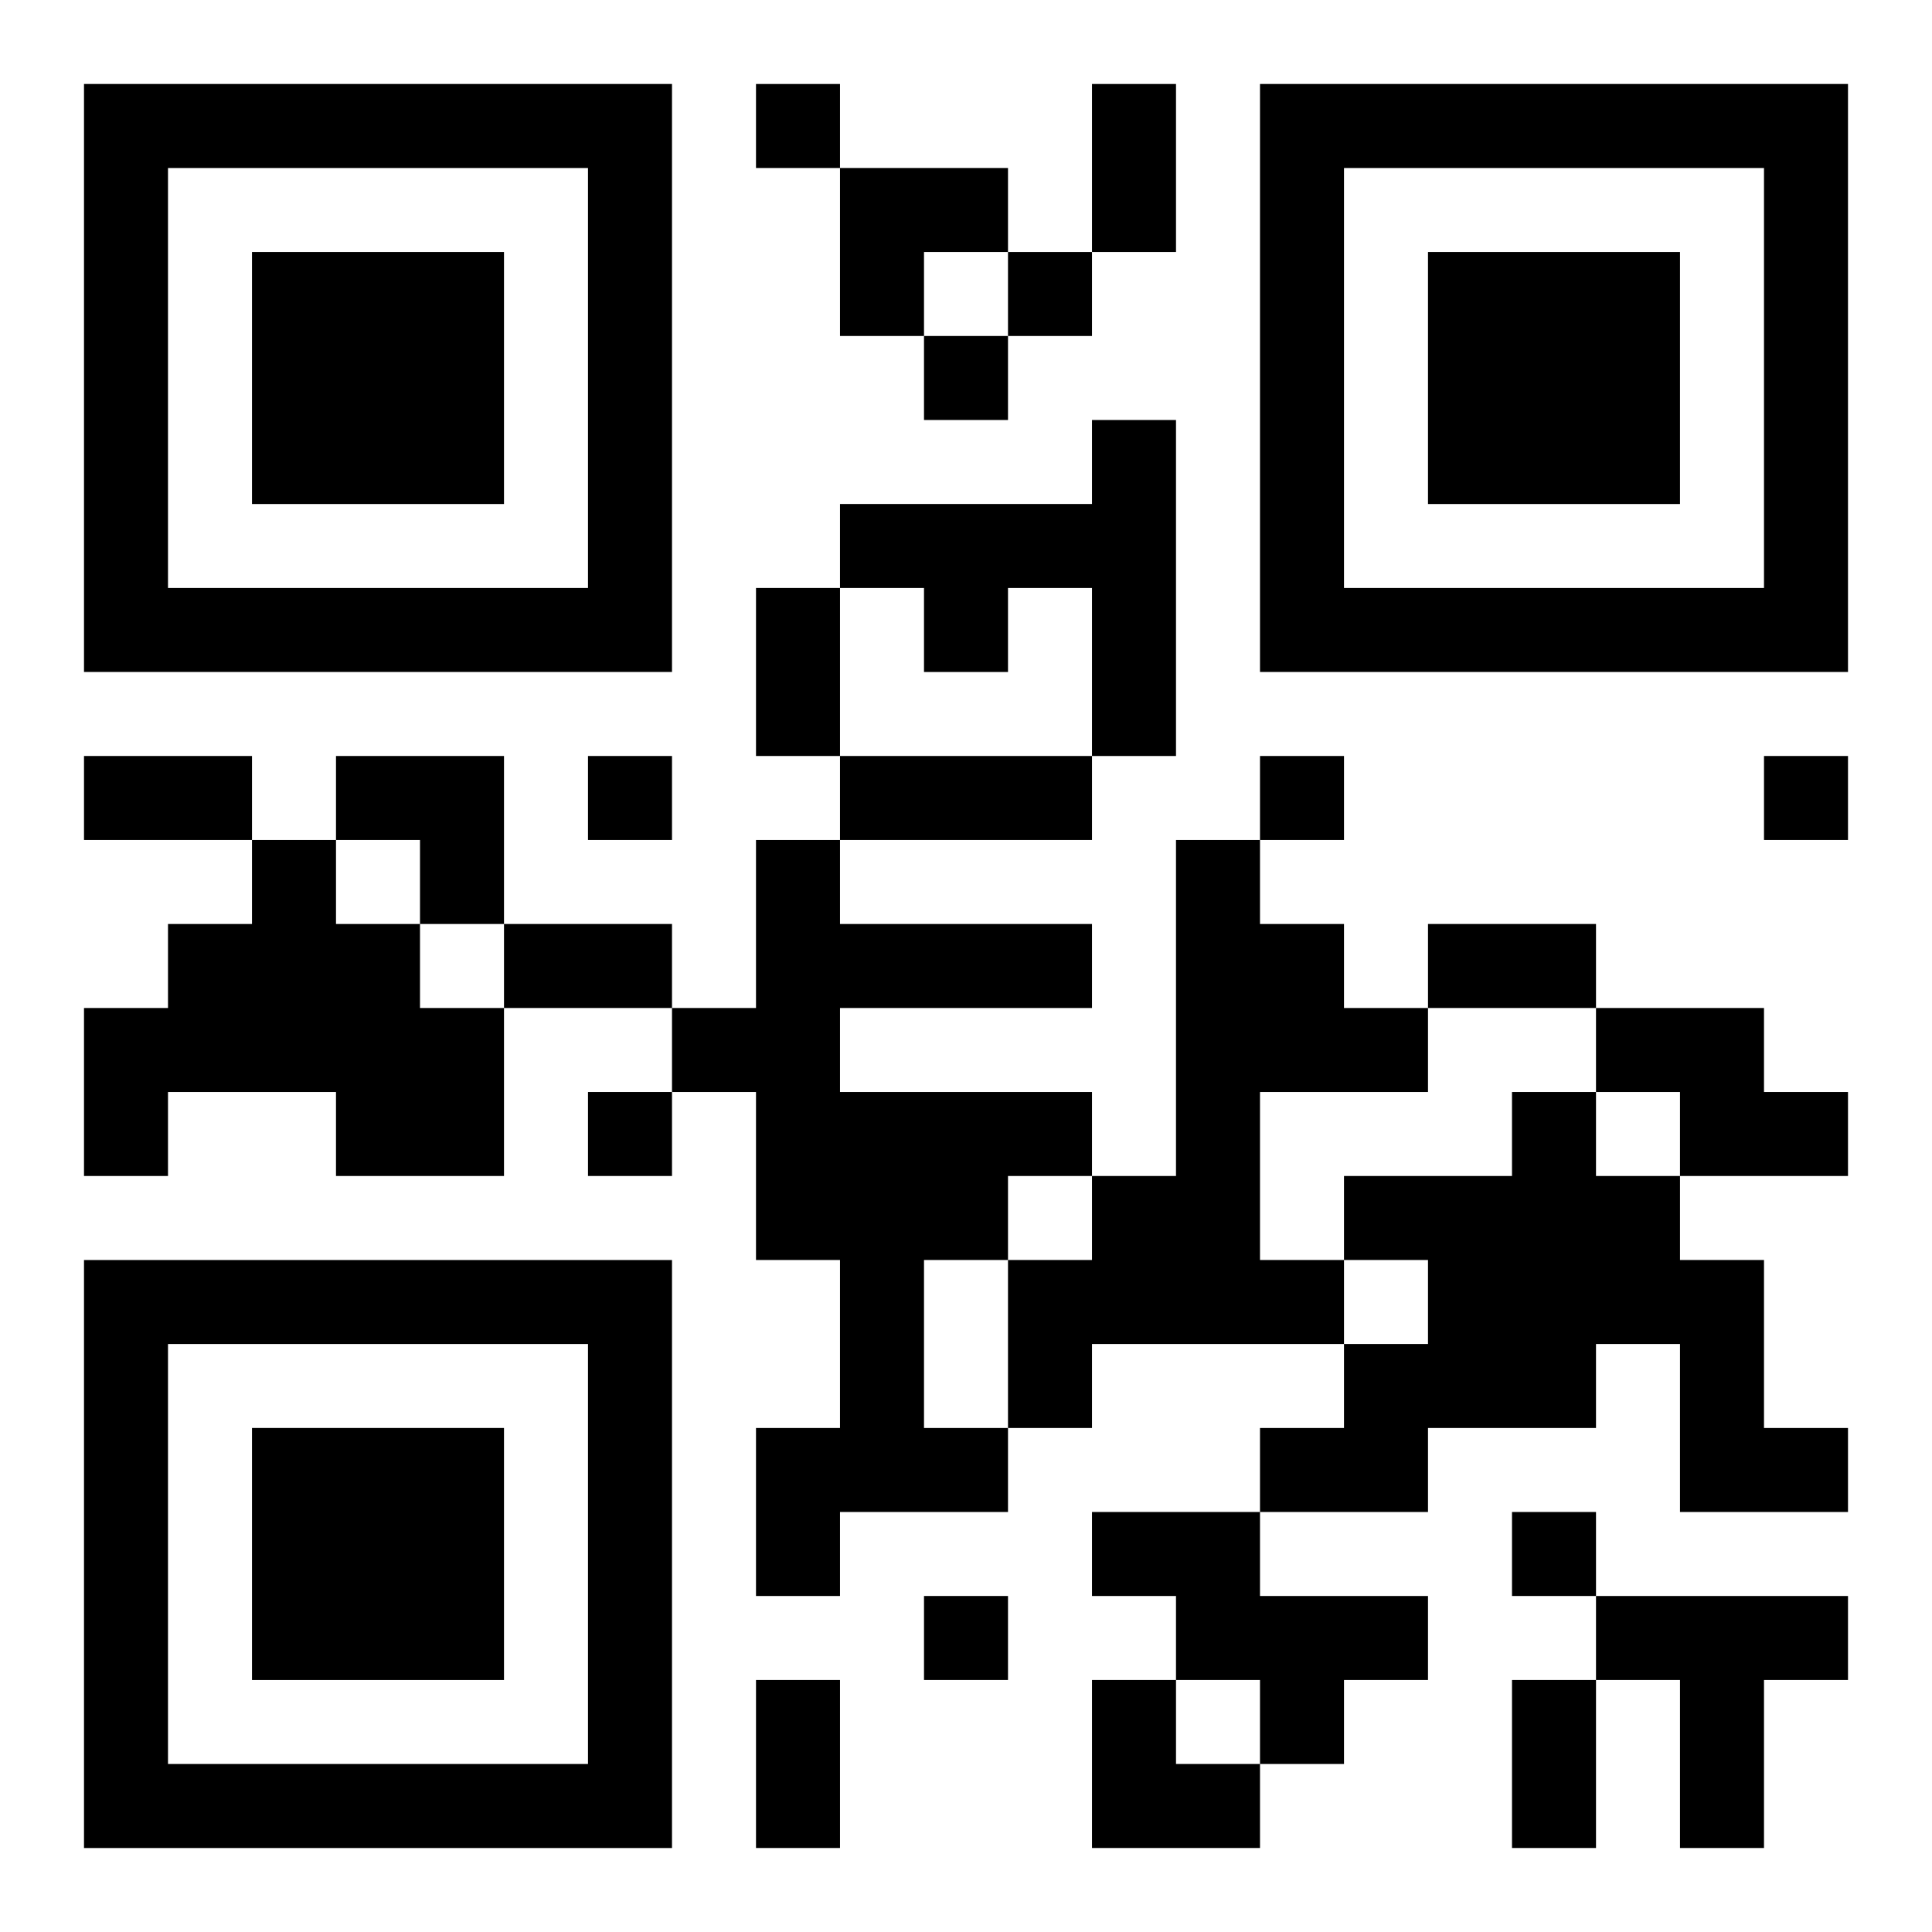 <?xml version="1.0" encoding="UTF-8"?>
<svg width="250" height="250" baseProfile="full" version="1.1" viewBox="-1 -1 23 23" xmlns="http://www.w3.org/2000/svg" xmlns:xlink="http://www.w3.org/1999/xlink"><symbol id="a"><path d="m0 7v7h7v-7h-7zm1 1h5v5h-5v-5zm1 1v3h3v-3h-3z"/></symbol><use y="-7" xlink:href="#a"/><use y="7" xlink:href="#a"/><use x="14" y="-7" xlink:href="#a"/><path d="m12 4h1v4h-1v-2h-1v1h-1v-1h-1v-1h3v-1m-10 5h1v1h1v1h1v2h-2v-1h-2v1h-1v-2h1v-1h1v-1m6 0h1v1h3v1h-3v1h3v1h-1v1h-1v2h1v1h-2v1h-1v-2h1v-2h-1v-2h-1v-1h1v-2m5 0h1v1h1v1h1v1h-2v2h1v1h-3v1h-1v-2h1v-1h1v-4m5 2h2v1h1v1h-2v-1h-1v-1m-1 1h1v1h1v1h1v2h1v1h-2v-2h-1v1h-2v1h-2v-1h1v-1h1v-1h-1v-1h2v-1m-5 5h2v1h2v1h-1v1h-1v-1h-1v-1h-1v-1m6 1h3v1h-1v2h-1v-2h-1v-1m-10-18v1h1v-1h-1m3 2v1h1v-1h-1m-1 1v1h1v-1h-1m-4 5v1h1v-1h-1m8 0v1h1v-1h-1m6 0v1h1v-1h-1m-14 4v1h1v-1h-1m11 5v1h1v-1h-1m-7 1v1h1v-1h-1m2-18h1v2h-1v-2m-4 6h1v2h-1v-2m-8 2h2v1h-2v-1m9 0h3v1h-3v-1m-4 2h2v1h-2v-1m11 0h2v1h-2v-1m-8 9h1v2h-1v-2m9 0h1v2h-1v-2m-8-18h2v1h-1v1h-1zm-6 7h2v2h-1v-1h-1zm9 11h1v1h1v1h-2z"/></svg>
